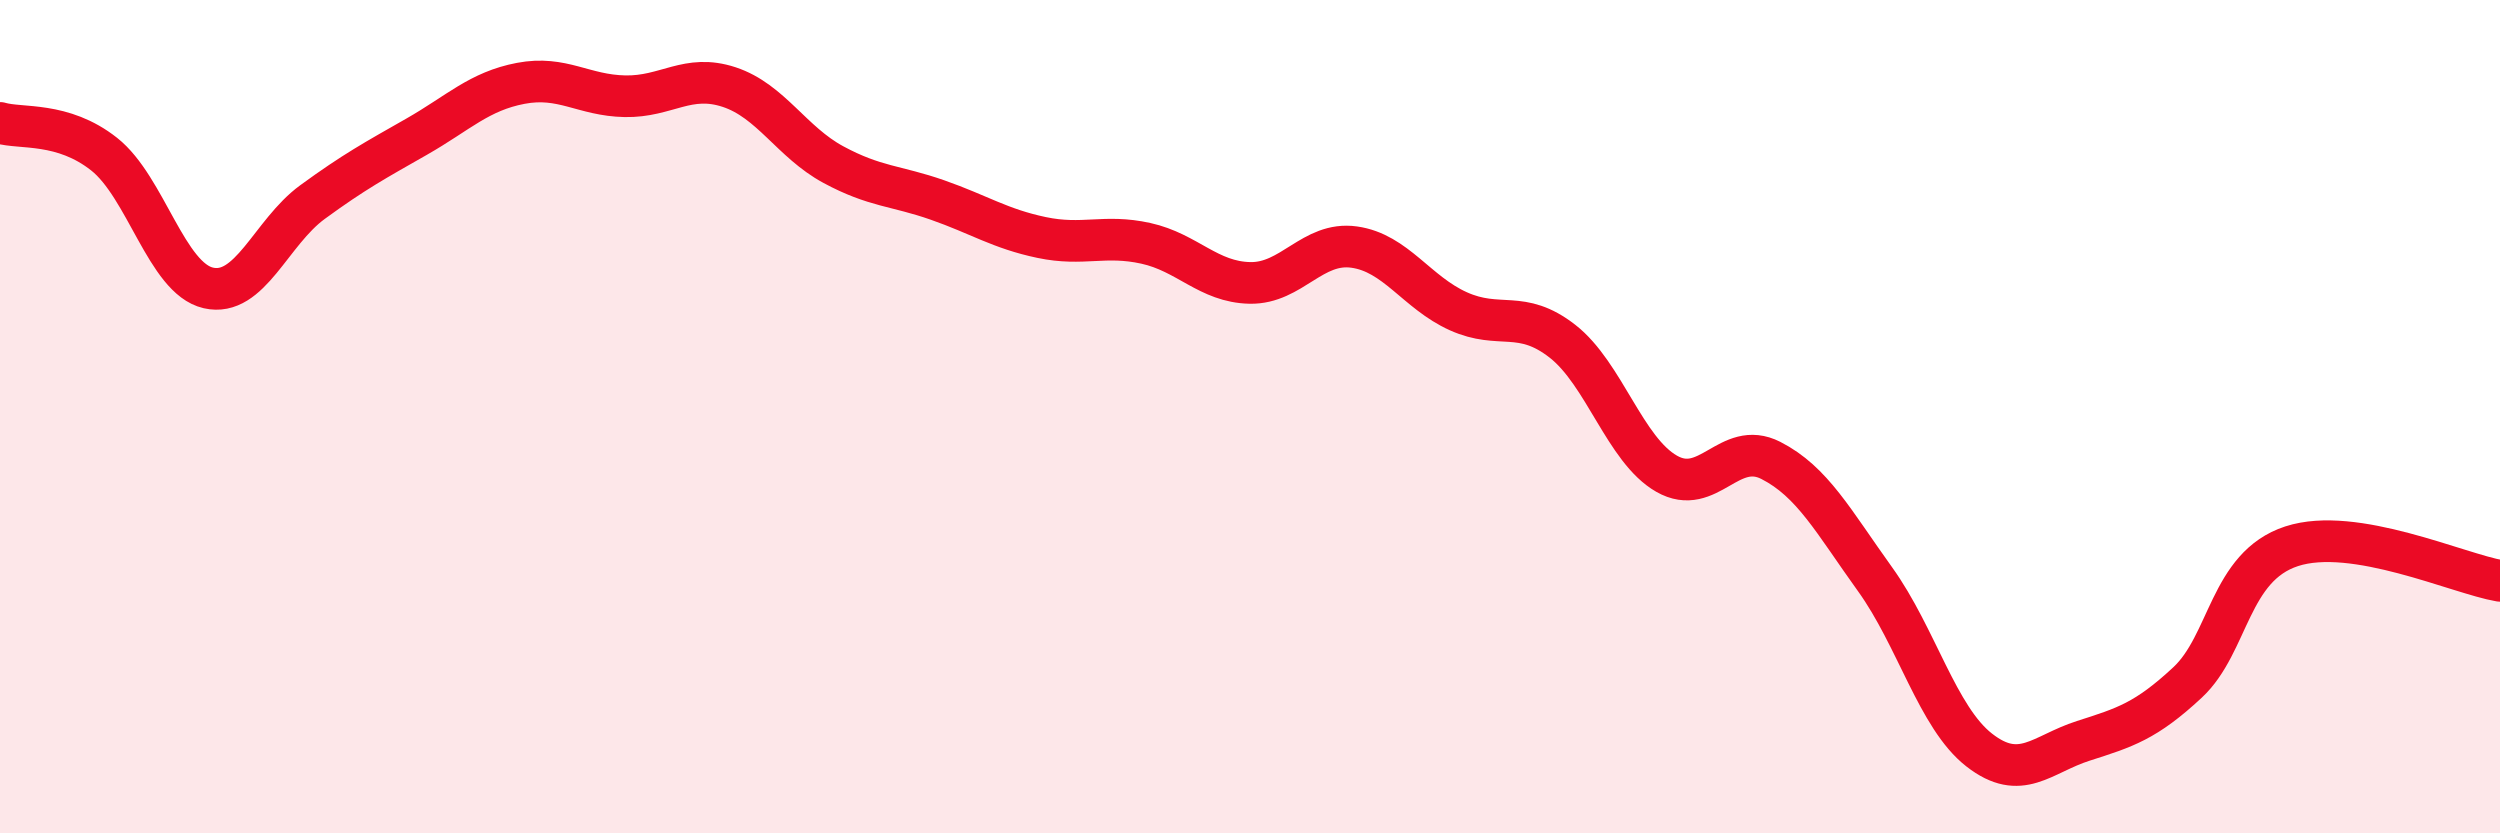 
    <svg width="60" height="20" viewBox="0 0 60 20" xmlns="http://www.w3.org/2000/svg">
      <path
        d="M 0,2.95 C 0.5,3.1 1.5,2.91 2.5,3.7 C 3.5,4.49 4,6.68 5,6.91 C 6,7.14 6.5,5.58 7.5,4.85 C 8.5,4.12 9,3.85 10,3.28 C 11,2.71 11.5,2.19 12.5,2 C 13.5,1.81 14,2.29 15,2.31 C 16,2.33 16.5,1.76 17.5,2.09 C 18.5,2.42 19,3.41 20,3.95 C 21,4.49 21.5,4.45 22.5,4.8 C 23.5,5.15 24,5.49 25,5.7 C 26,5.91 26.5,5.62 27.5,5.84 C 28.5,6.06 29,6.77 30,6.79 C 31,6.81 31.5,5.79 32.5,5.93 C 33.5,6.07 34,7.02 35,7.47 C 36,7.92 36.5,7.41 37.5,8.19 C 38.5,8.97 39,10.8 40,11.37 C 41,11.94 41.5,10.54 42.5,11.05 C 43.5,11.56 44,12.51 45,13.9 C 46,15.29 46.5,17.22 47.5,18 C 48.5,18.78 49,18.1 50,17.78 C 51,17.46 51.5,17.31 52.5,16.38 C 53.5,15.45 53.5,13.6 55,13.11 C 56.5,12.62 59,13.77 60,13.94L60 20L0 20Z"
        fill="#EB0A25"
        opacity="0.1"
        stroke-linecap="round"
        stroke-linejoin="round"
      />
      <path
        d="M 0,2.95 C 0.5,3.1 1.5,2.91 2.5,3.7 C 3.5,4.49 4,6.68 5,6.91 C 6,7.14 6.5,5.58 7.5,4.85 C 8.5,4.12 9,3.85 10,3.28 C 11,2.71 11.5,2.19 12.5,2 C 13.5,1.81 14,2.29 15,2.31 C 16,2.33 16.5,1.76 17.5,2.09 C 18.5,2.42 19,3.41 20,3.95 C 21,4.49 21.5,4.45 22.5,4.8 C 23.5,5.15 24,5.49 25,5.7 C 26,5.91 26.5,5.62 27.5,5.84 C 28.5,6.06 29,6.77 30,6.79 C 31,6.81 31.5,5.79 32.5,5.93 C 33.5,6.07 34,7.02 35,7.47 C 36,7.92 36.5,7.41 37.5,8.19 C 38.5,8.97 39,10.8 40,11.37 C 41,11.94 41.5,10.54 42.5,11.05 C 43.5,11.56 44,12.51 45,13.9 C 46,15.29 46.5,17.22 47.5,18 C 48.5,18.78 49,18.1 50,17.78 C 51,17.46 51.5,17.31 52.5,16.38 C 53.5,15.45 53.5,13.6 55,13.11 C 56.5,12.62 59,13.77 60,13.94"
        stroke="#EB0A25"
        stroke-width="1"
        fill="none"
        stroke-linecap="round"
        stroke-linejoin="round"
      />
    </svg>
  